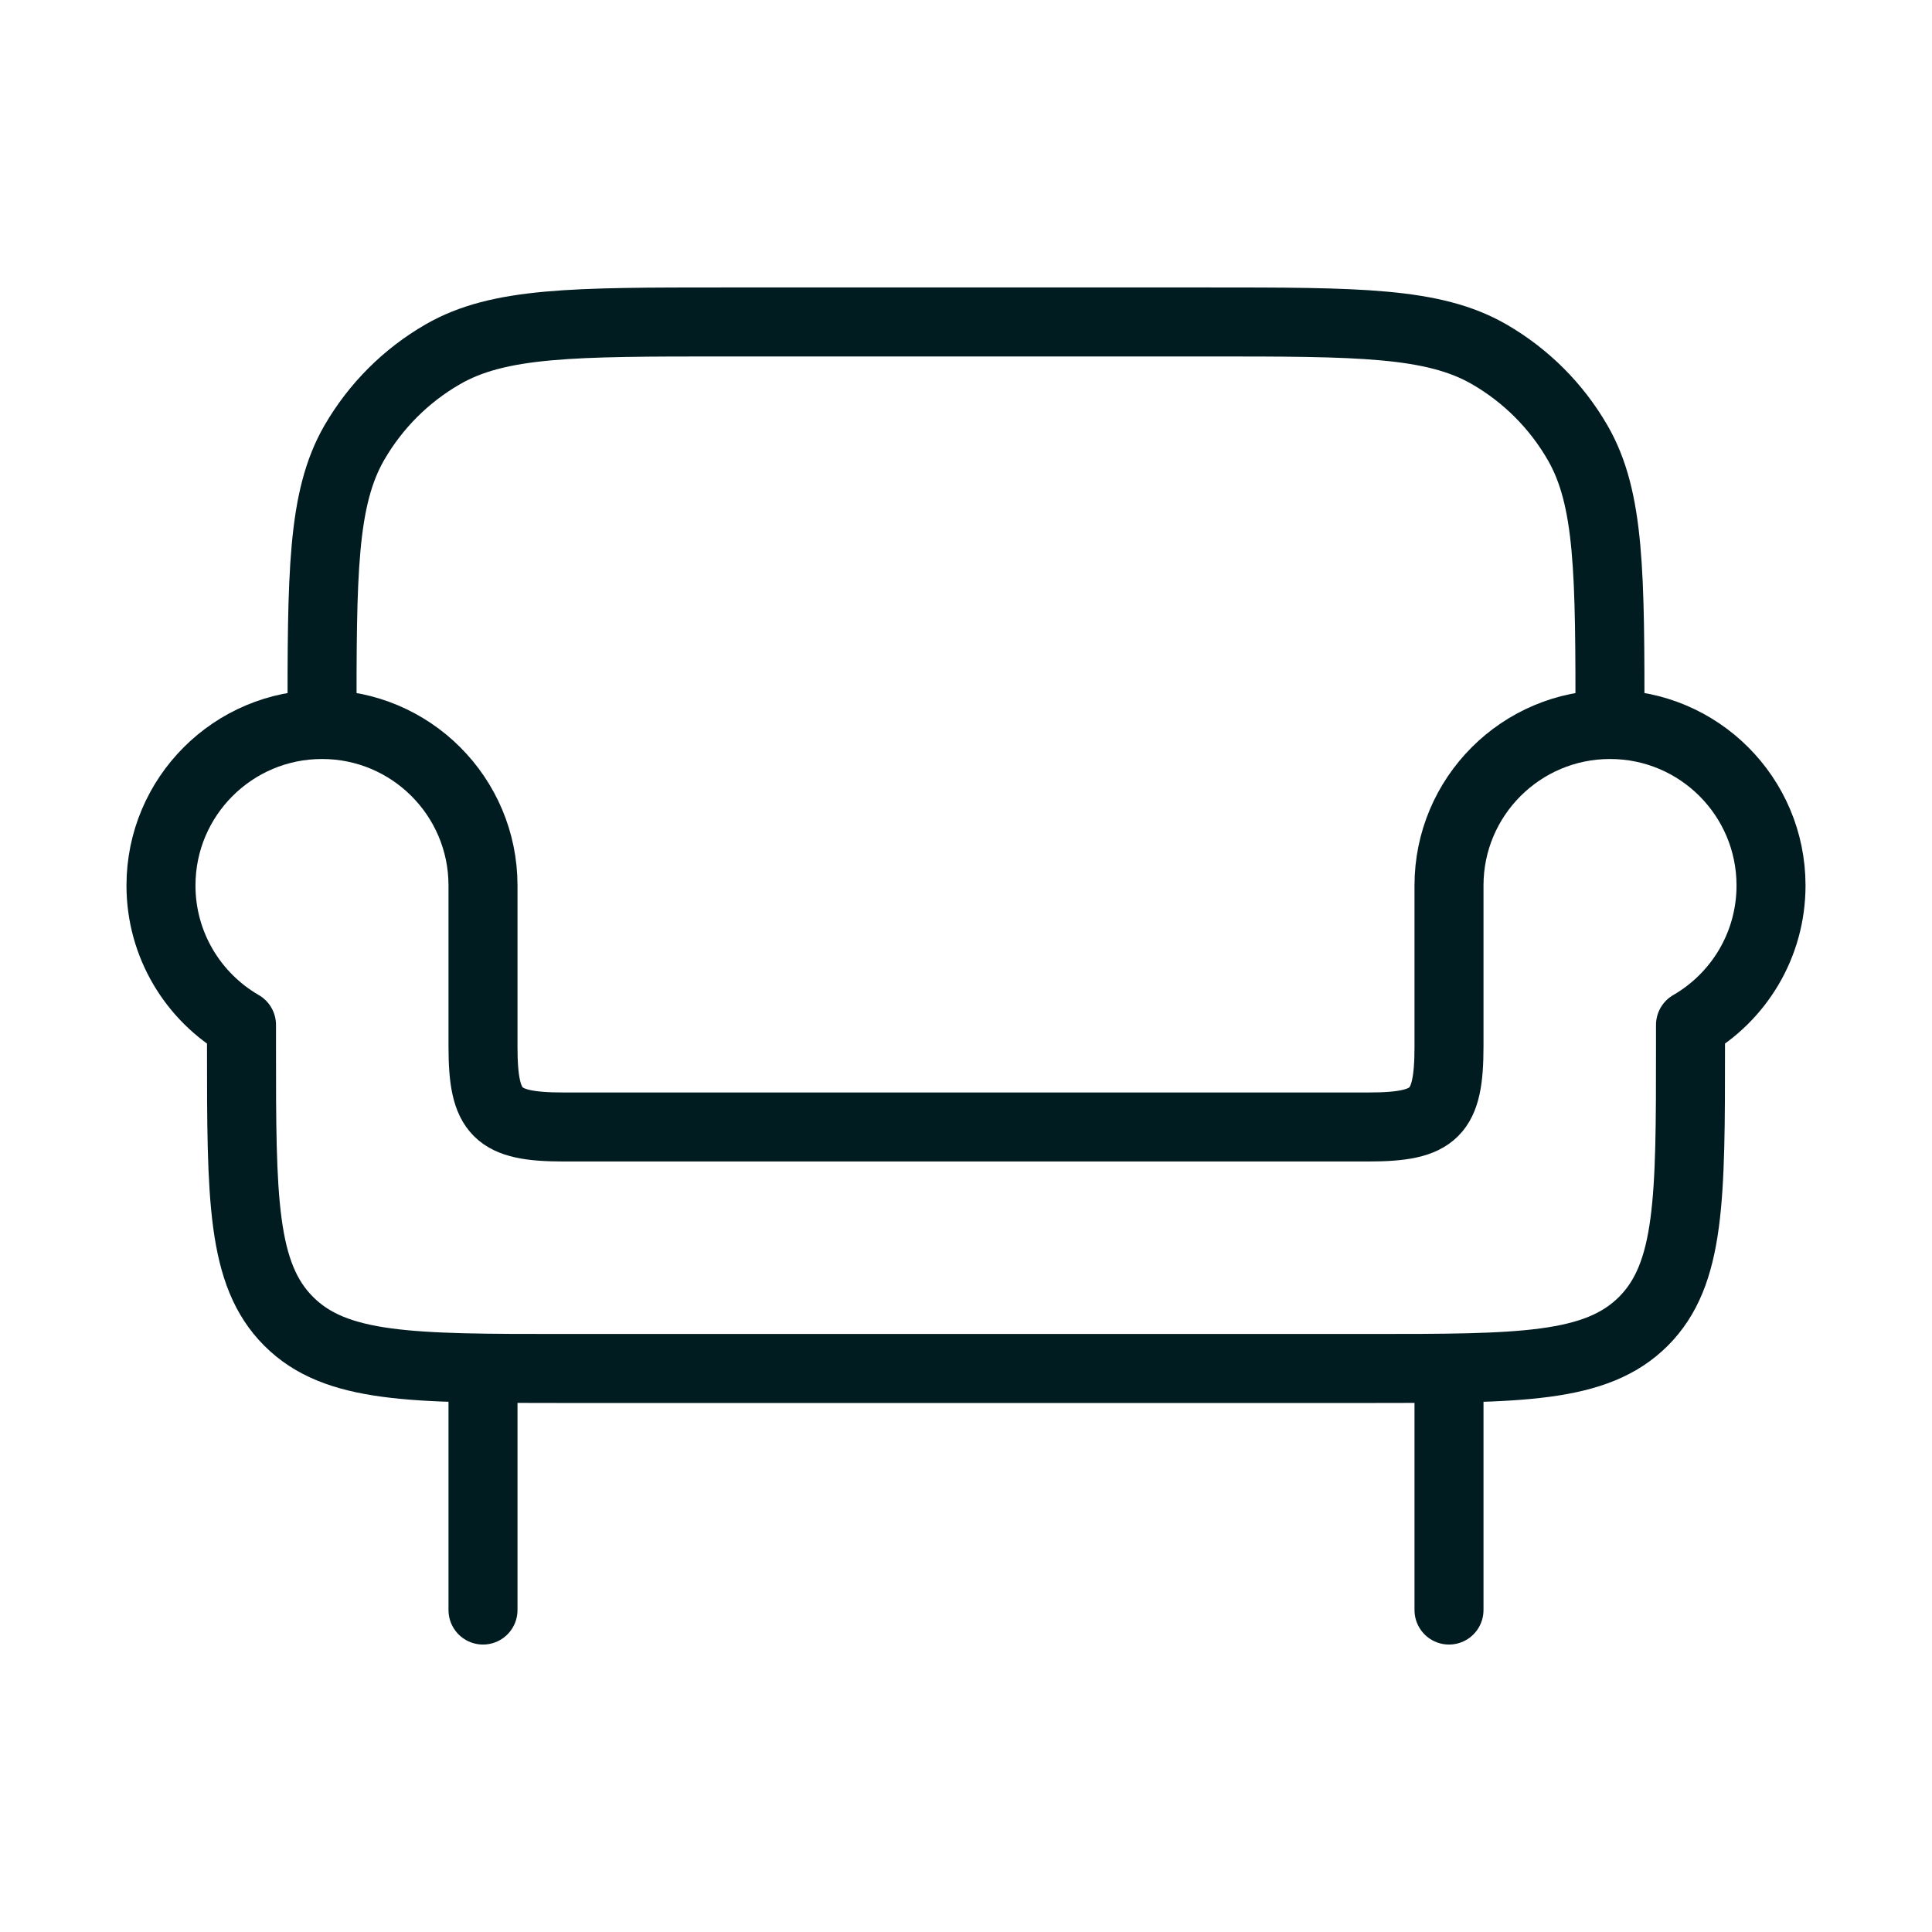 <svg width="28" height="28" viewBox="0 0 28 28" fill="none" xmlns="http://www.w3.org/2000/svg">
<path d="M7 19.834V23.334M21 19.834V23.334" stroke="#011C21" stroke-linecap="round" stroke-linejoin="round"/>
<path d="M23.333 10.499C23.333 8.319 23.333 7.228 22.864 6.416C22.557 5.884 22.115 5.442 21.583 5.135C20.771 4.666 19.681 4.666 17.5 4.666H10.5C8.319 4.666 7.229 4.666 6.417 5.135C5.884 5.442 5.443 5.884 5.135 6.416C4.667 7.228 4.667 8.319 4.667 10.499" stroke="#011C21" stroke-linecap="round" stroke-linejoin="round"/>
<path d="M23.334 10.5C22.045 10.5 21 11.545 21 12.833V15.167C21 16.132 20.799 16.333 19.834 16.333H8.167C7.202 16.333 7 16.132 7 15.167V12.833C7 11.545 5.955 10.5 4.667 10.5C3.378 10.5 2.333 11.545 2.333 12.833C2.333 13.697 2.803 14.451 3.5 14.854V15.167C3.5 17.366 3.5 18.466 4.184 19.15C4.867 19.833 5.967 19.833 8.167 19.833H19.834C22.033 19.833 23.133 19.833 23.817 19.15C24.5 18.466 24.5 17.366 24.5 15.167V14.854C25.198 14.451 25.667 13.697 25.667 12.833C25.667 11.545 24.622 10.5 23.334 10.5Z" stroke="#011C21" stroke-linejoin="round"/>
</svg>
